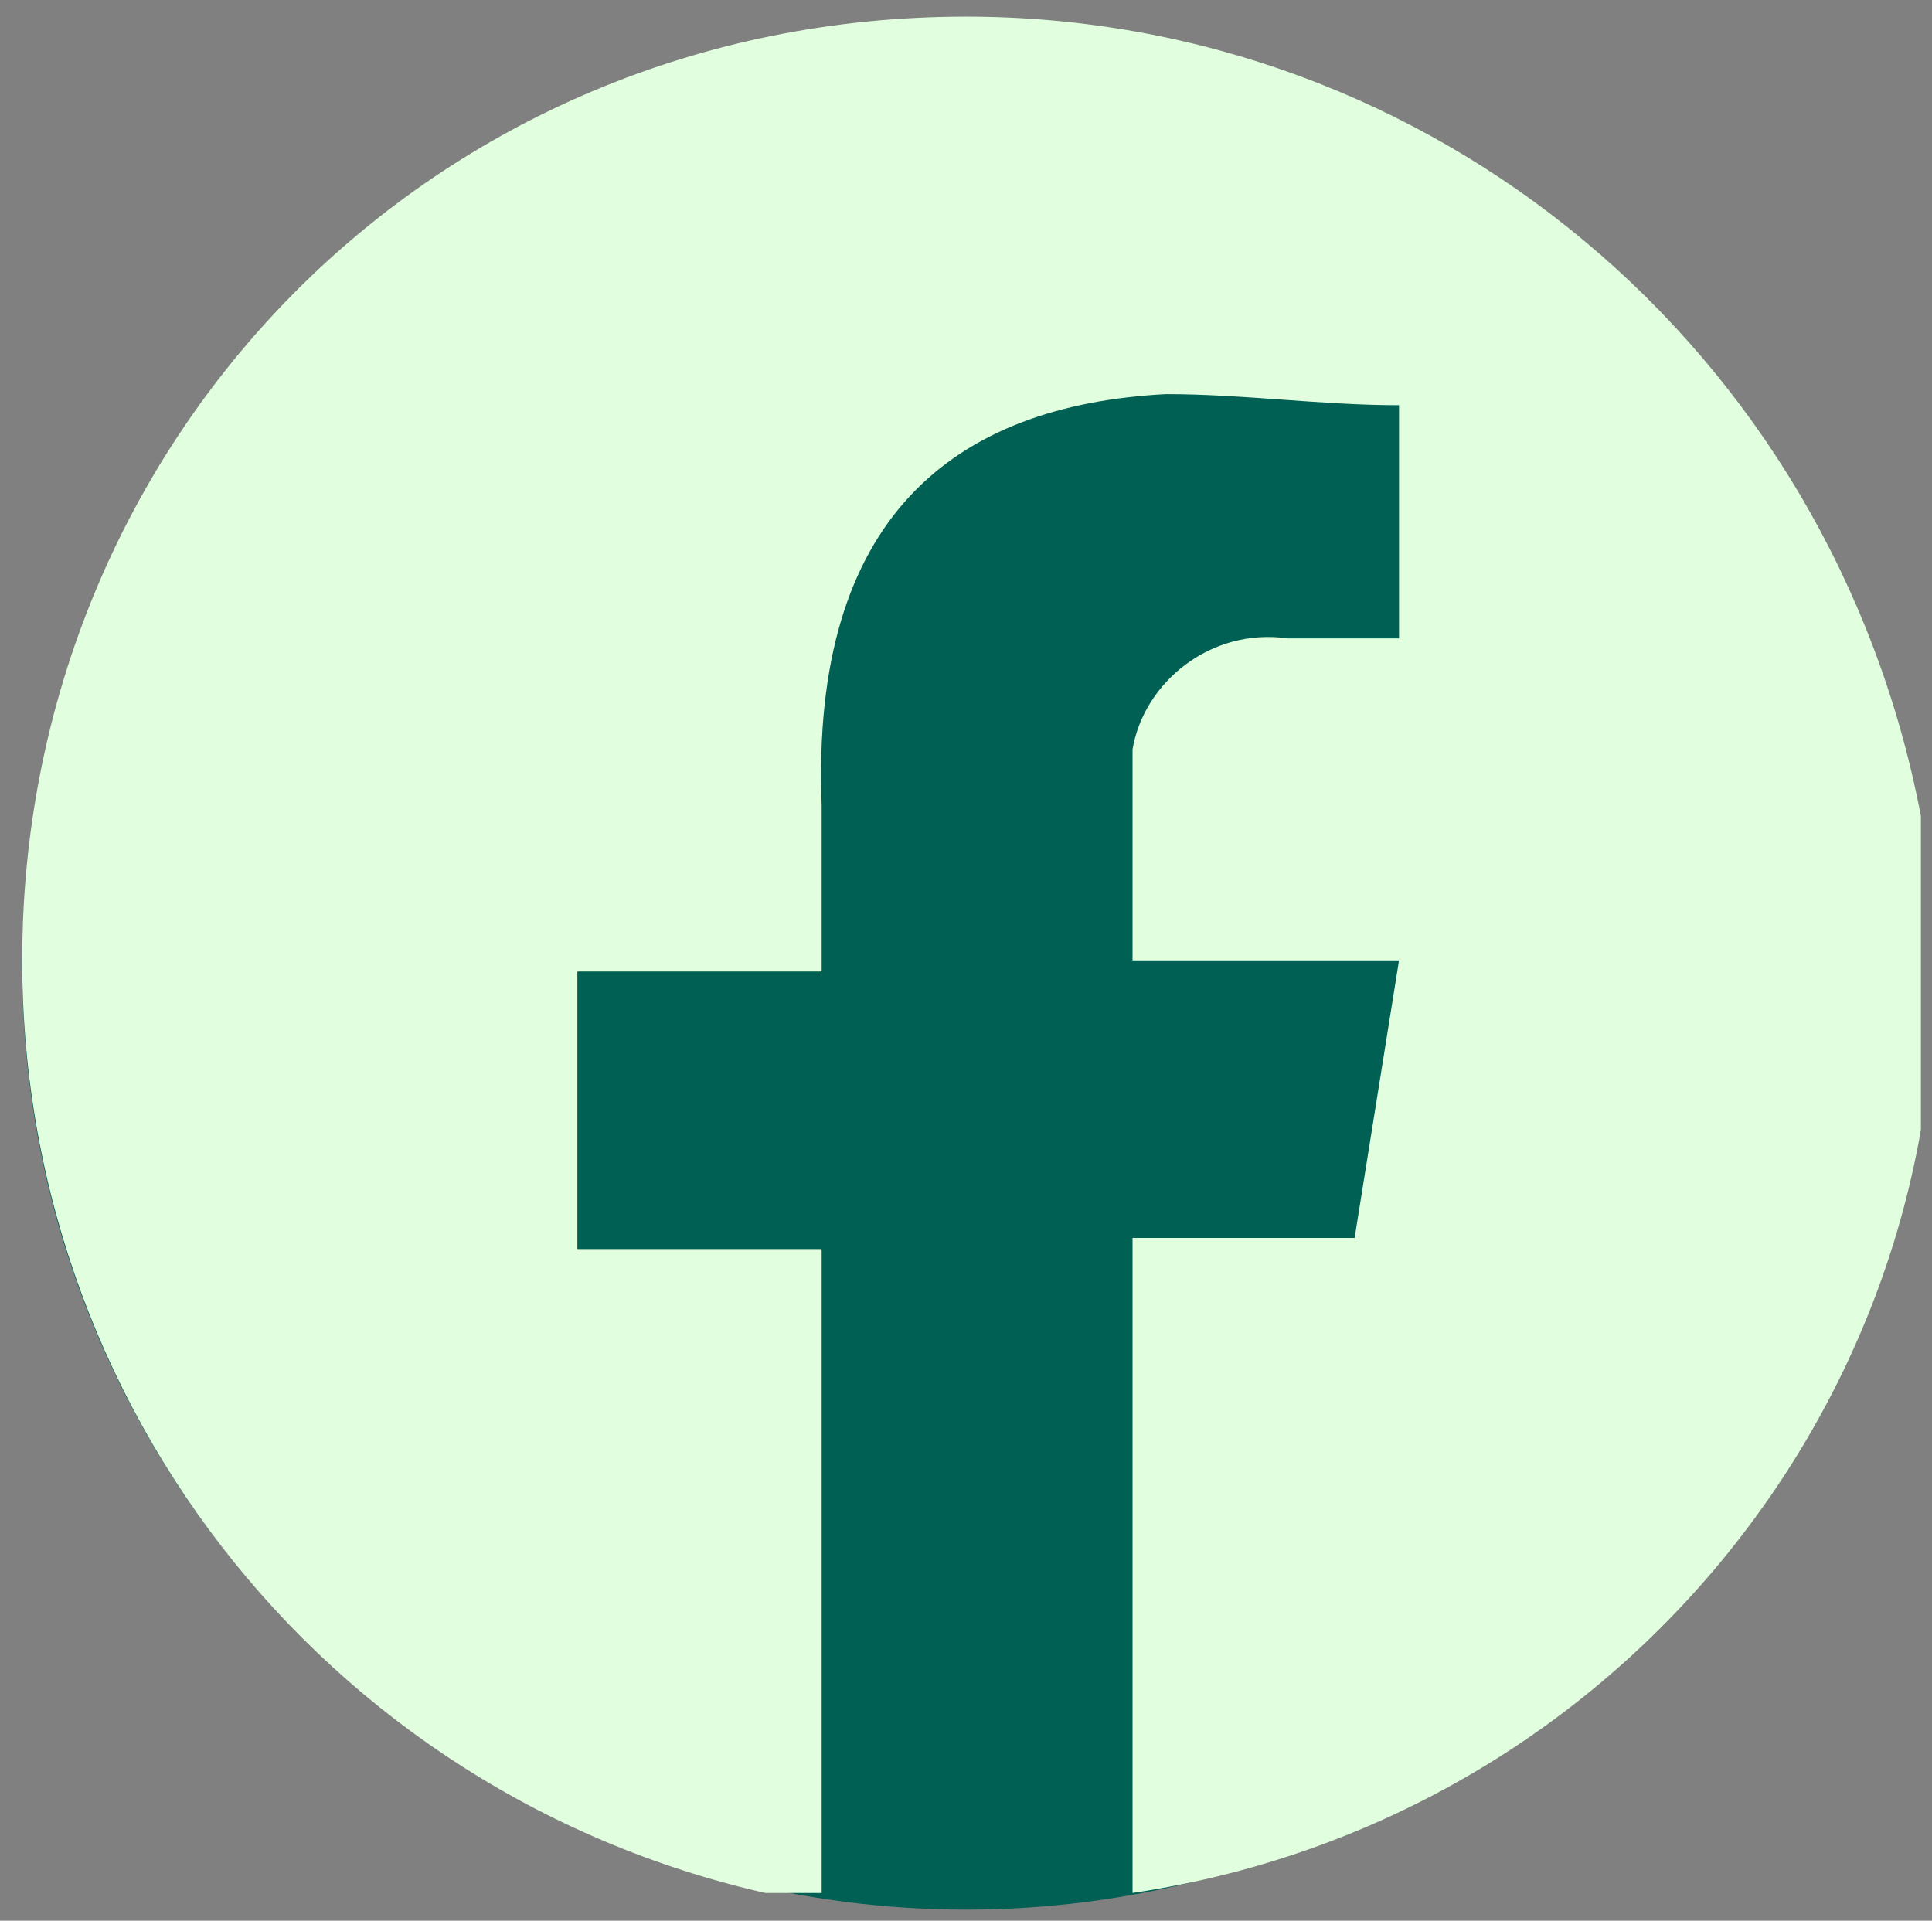 <?xml version="1.0" encoding="utf-8"?>
<!-- Generator: Adobe Illustrator 18.0.0, SVG Export Plug-In . SVG Version: 6.00 Build 0)  -->
<!DOCTYPE svg PUBLIC "-//W3C//DTD SVG 1.1//EN" "http://www.w3.org/Graphics/SVG/1.1/DTD/svg11.dtd">
<svg version="1.1" id="Apertura" xmlns="http://www.w3.org/2000/svg" xmlns:xlink="http://www.w3.org/1999/xlink" x="0px" y="0px"
	 viewBox="0 0 17.4 17.3" enable-background="new 0 0 17.4 17.3" xml:space="preserve">
<rect x="0" y="0" width="17.4" height="17.3" fill="#808080" stroke="none"/>
<g>
	<circle fill="#016054" cx="8.7" cy="8.7" r="8.5"/>
	<g id="Grupo_60_2_" transform="translate(892 1674.95)">
		<g>
			<g>
				<g>
					<defs>
						<rect id="SVGID_30_" x="-891.8" y="-1674.8" width="17.1" height="16.9"/>
					</defs>
					<clipPath id="SVGID_1_">
						<use xlink:href="#SVGID_30_"  overflow="visible"/>
					</clipPath>
					<g id="Grupo_59_2_" transform="translate(0 0)" clip-path="url(#SVGID_1_)">
						<path id="Trazado_2833_2_" fill="#e1ffde" d="M-883.3-1674.8c-4.8,0-8.5,3.8-8.5,8.5c0,4.2,3,7.8,7.2,8.5v-5.9h-2.2v-2.5h2.2
							v-1.5c-0.1-2.6,1.2-3.6,3.1-3.7c0.7,0,1.4,0.1,2.1,0.1v2.1h-1c-0.7-0.1-1.3,0.4-1.4,1c0,0.1,0,0.2,0,0.3v1.6h2.4l-0.4,2.5h-2
							v5.9c4.7-0.7,7.9-5.1,7.1-9.7C-875.5-1671.8-879.1-1674.8-883.3-1674.8"/>
					</g>
				</g>
			</g>
		</g>
	</g>
</g>
</svg>
